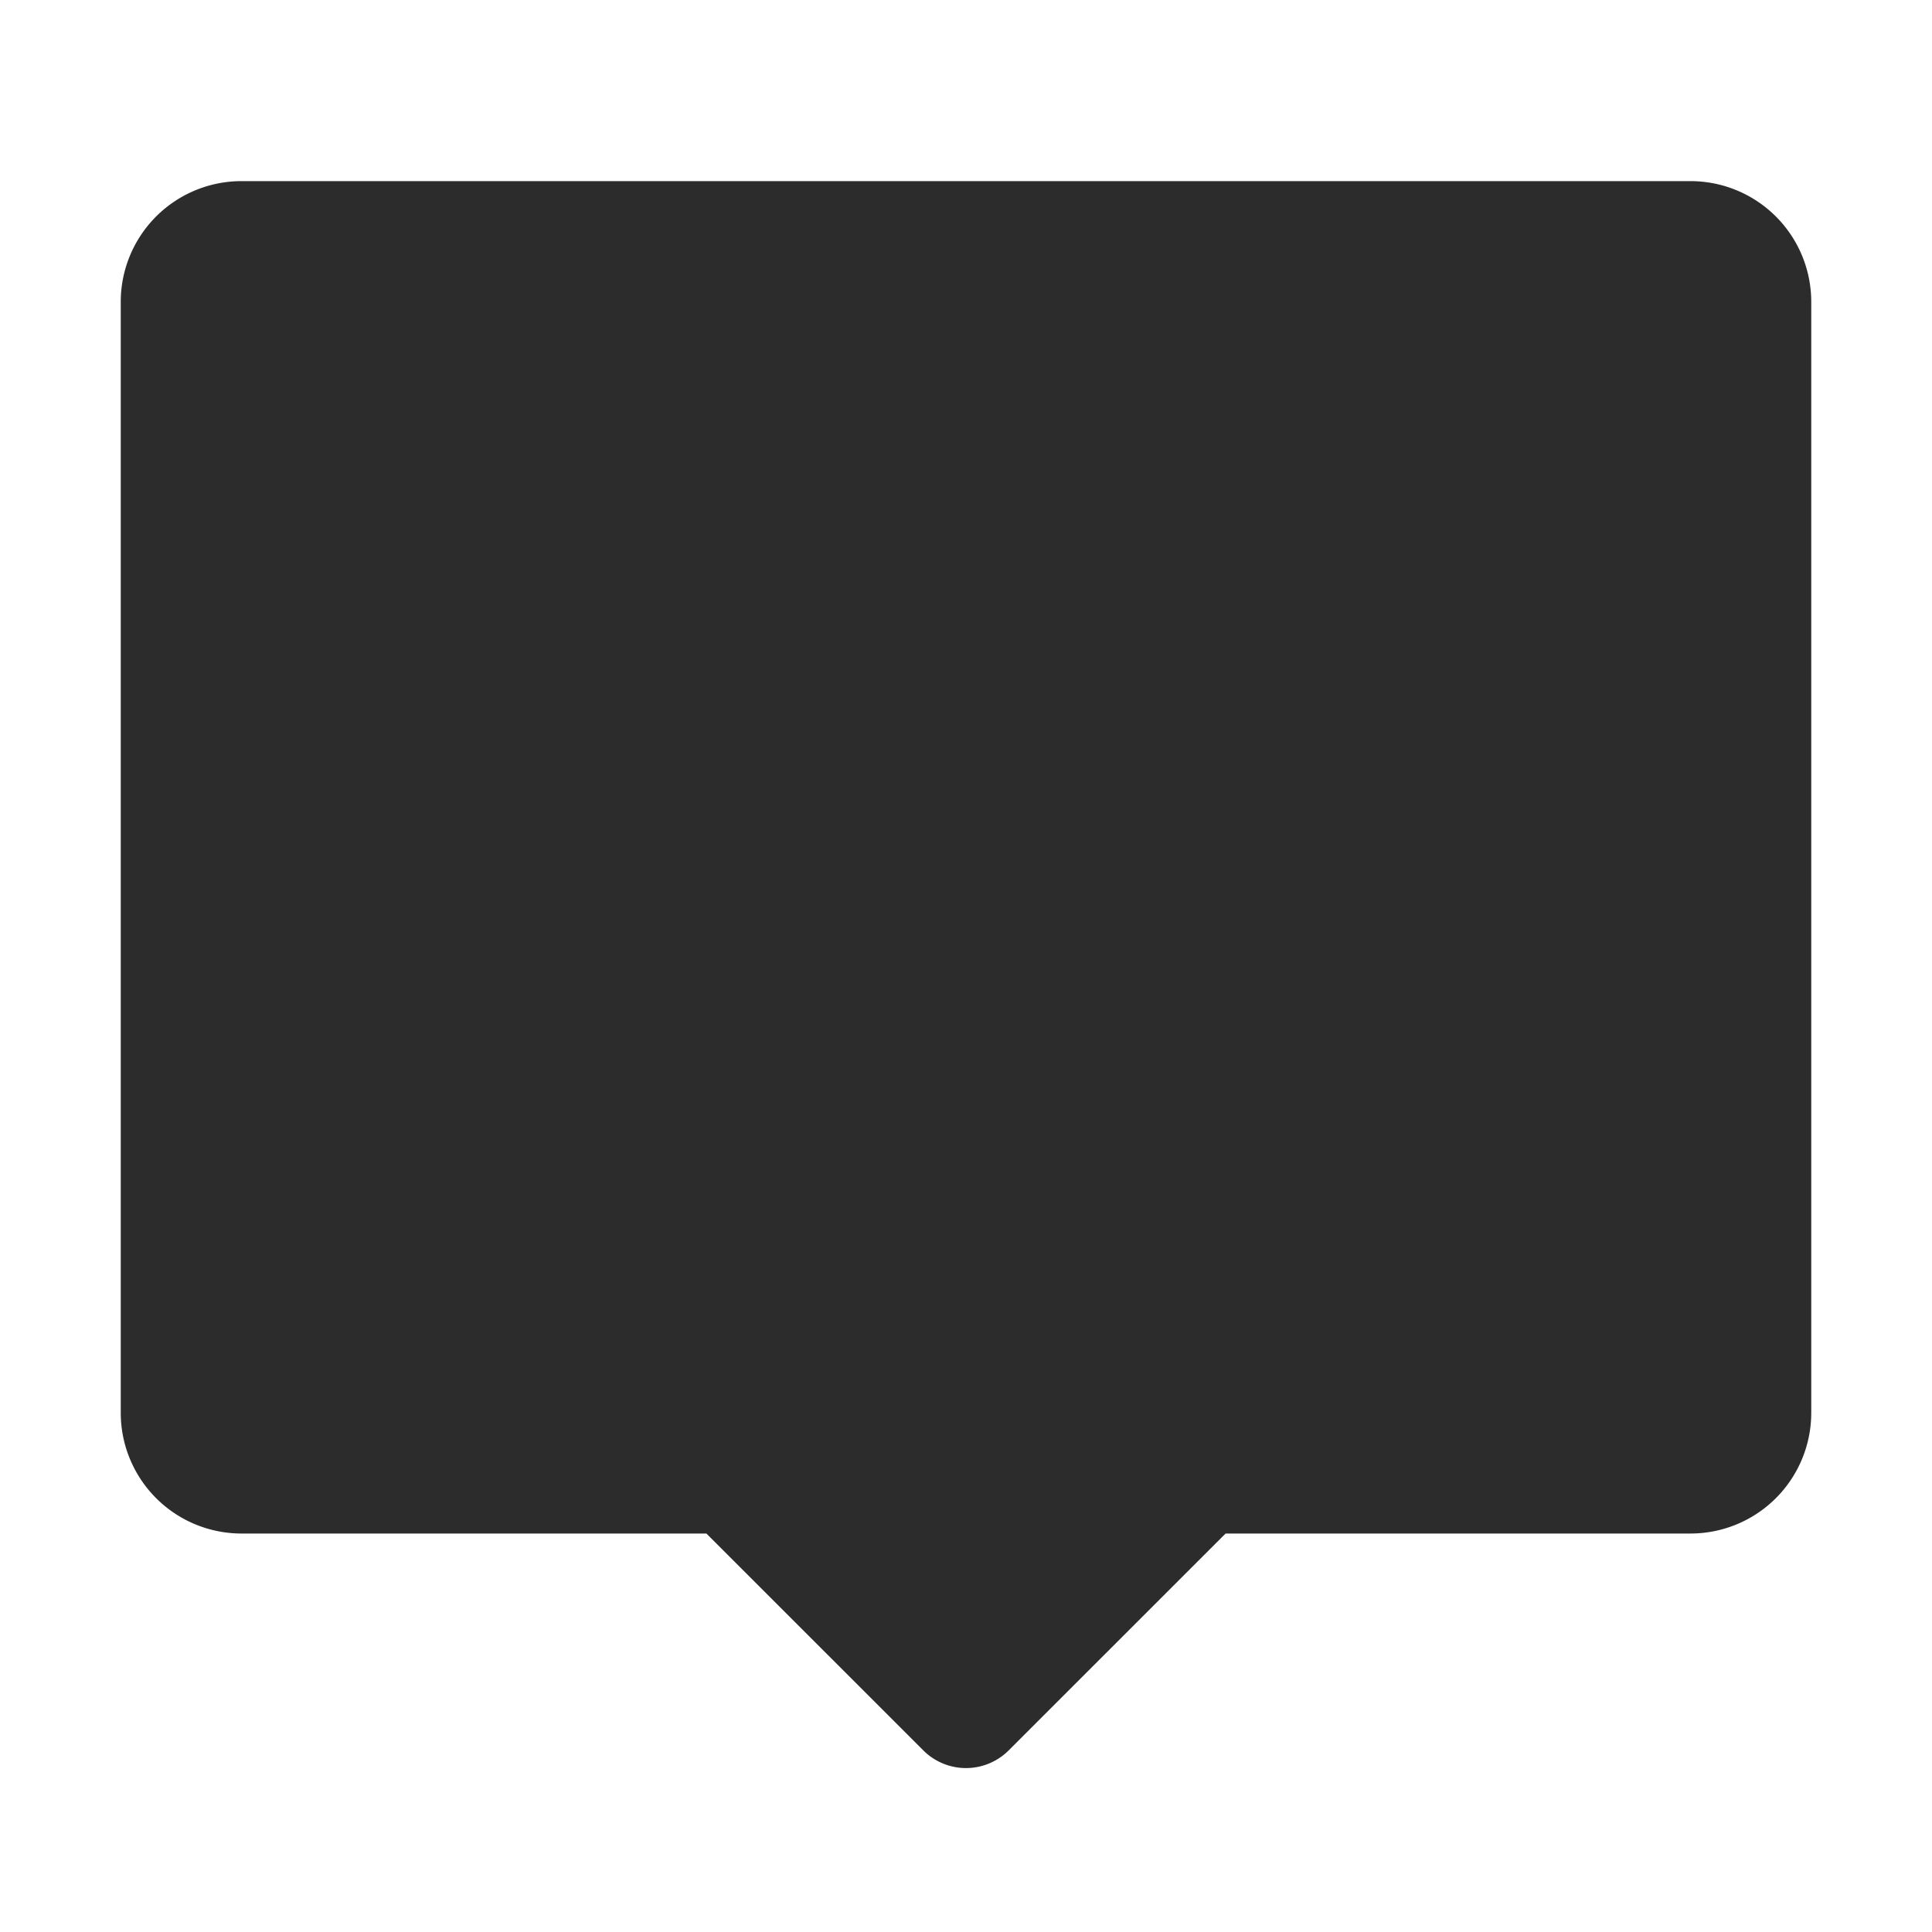 <svg t="1687972998636" class="icon" viewBox="0 0 1024 1024" version="1.1" xmlns="http://www.w3.org/2000/svg" p-id="7715" width="200" height="200"><path d="M649.6 812.8l-114.976 114.944a32 32 0 0 1-45.248 0L374.4 812.8H128a64 64 0 0 1-64-64V160a64 64 0 0 1 64-64h768a64 64 0 0 1 64 64v588.8a64 64 0 0 1-64 64h-246.4z" fill="#2c2c2c" p-id="7716"></path></svg>